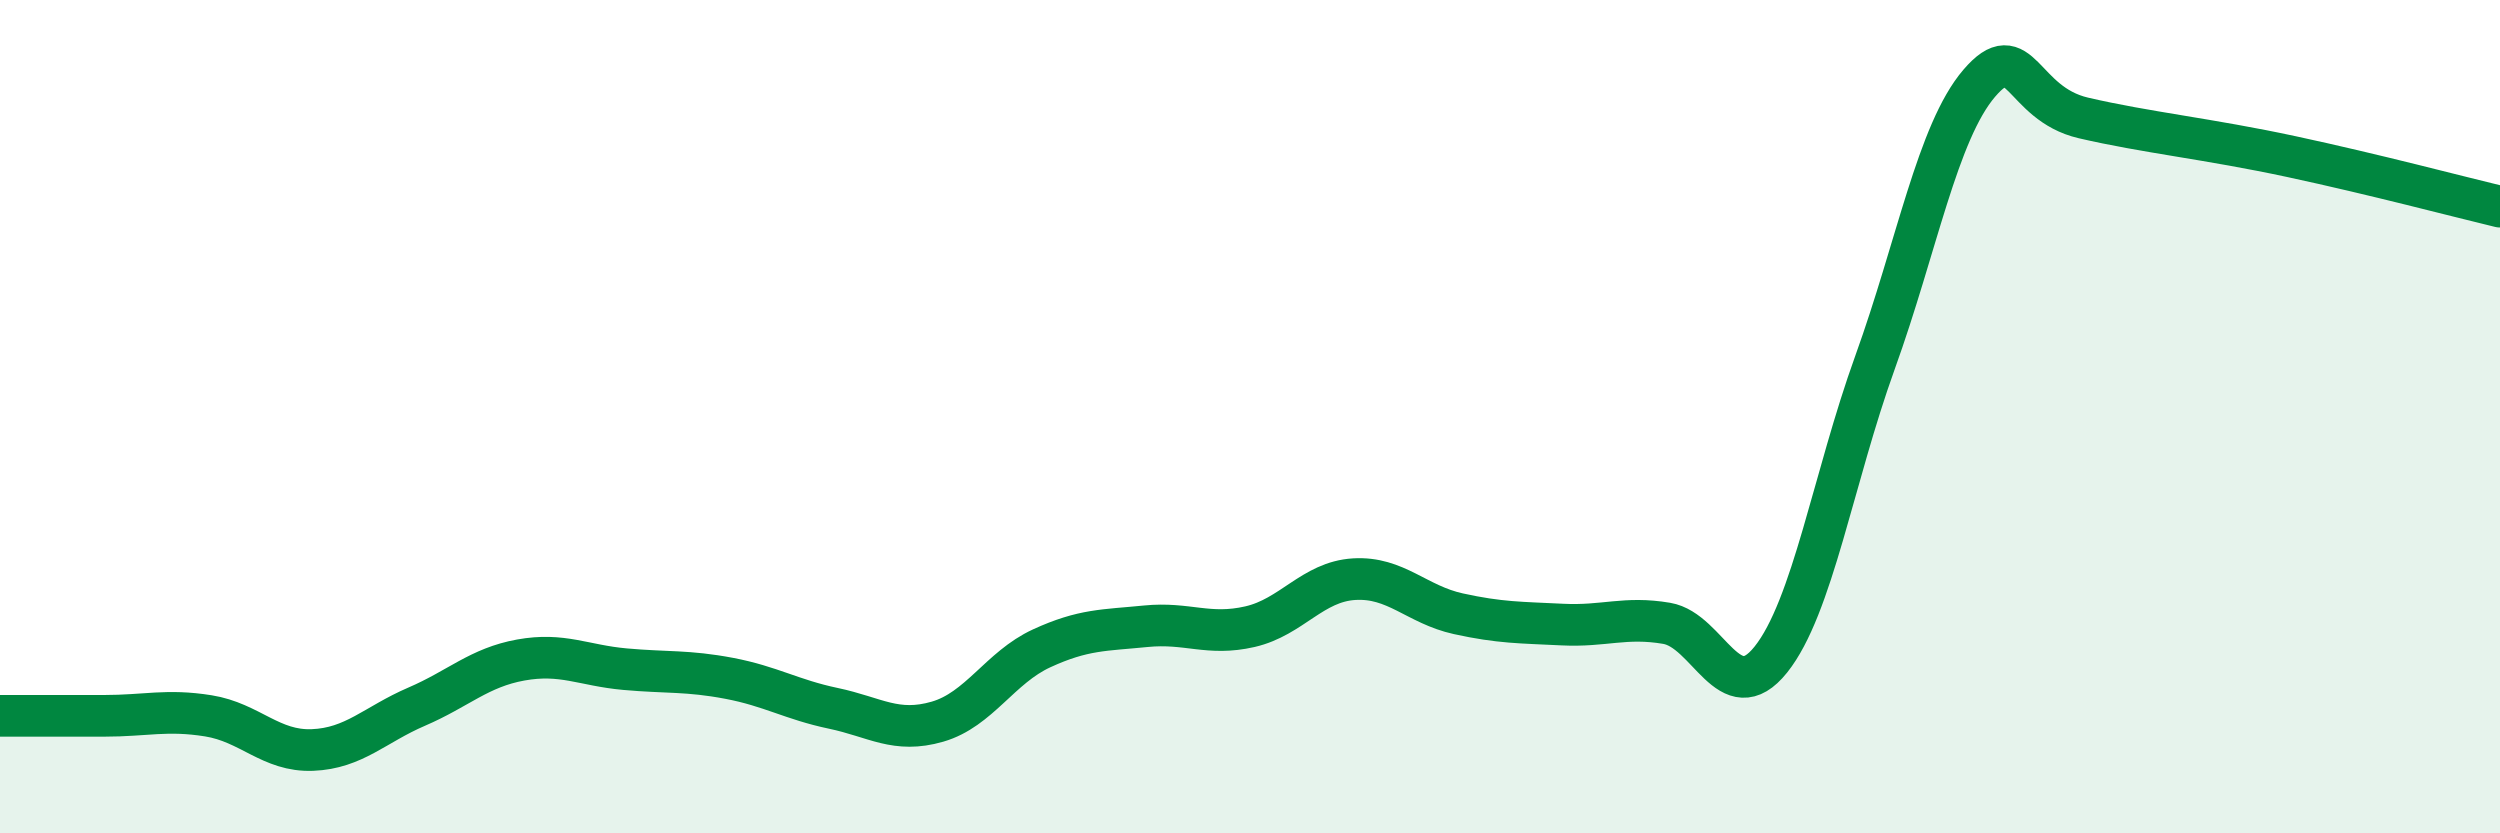 
    <svg width="60" height="20" viewBox="0 0 60 20" xmlns="http://www.w3.org/2000/svg">
      <path
        d="M 0,17.18 C 0.5,17.18 1.5,17.18 2.5,17.18 C 3.5,17.18 4,17.02 5,17.18 C 6,17.34 6.5,18.04 7.5,18 C 8.5,17.96 9,17.39 10,16.96 C 11,16.53 11.5,16.02 12.5,15.84 C 13.5,15.66 14,15.97 15,16.06 C 16,16.15 16.5,16.09 17.5,16.28 C 18.5,16.47 19,16.79 20,17 C 21,17.21 21.5,17.61 22.5,17.32 C 23.5,17.03 24,16.02 25,15.56 C 26,15.1 26.5,15.13 27.5,15.03 C 28.5,14.93 29,15.27 30,15.04 C 31,14.81 31.5,13.96 32.5,13.9 C 33.5,13.84 34,14.51 35,14.73 C 36,14.95 36.5,14.94 37.5,14.99 C 38.5,15.04 39,14.79 40,14.96 C 41,15.13 41.5,17.08 42.5,15.83 C 43.5,14.58 44,11.47 45,8.7 C 46,5.93 46.5,3.17 47.5,2 C 48.5,0.83 48.5,2.48 50,2.83 C 51.5,3.18 53,3.33 55,3.76 C 57,4.19 59,4.72 60,4.96L60 20L0 20Z"
        fill="#008740"
        opacity="0.1"
        stroke-linecap="round"
        stroke-linejoin="round"
      />
      <path
        d="M 0,17.18 C 0.5,17.18 1.5,17.18 2.5,17.18 C 3.5,17.18 4,17.02 5,17.18 C 6,17.34 6.5,18.04 7.5,18 C 8.5,17.96 9,17.39 10,16.96 C 11,16.53 11.5,16.02 12.5,15.84 C 13.5,15.66 14,15.97 15,16.06 C 16,16.15 16.5,16.09 17.5,16.28 C 18.5,16.47 19,16.79 20,17 C 21,17.21 21.5,17.61 22.5,17.32 C 23.5,17.03 24,16.02 25,15.56 C 26,15.1 26.5,15.13 27.5,15.03 C 28.5,14.93 29,15.27 30,15.04 C 31,14.81 31.5,13.96 32.5,13.9 C 33.5,13.84 34,14.51 35,14.73 C 36,14.95 36.5,14.94 37.5,14.99 C 38.5,15.04 39,14.79 40,14.96 C 41,15.13 41.5,17.08 42.5,15.83 C 43.5,14.58 44,11.47 45,8.7 C 46,5.93 46.5,3.17 47.5,2 C 48.5,0.83 48.5,2.48 50,2.83 C 51.5,3.18 53,3.33 55,3.76 C 57,4.19 59,4.72 60,4.96"
        stroke="#008740"
        stroke-width="1"
        fill="none"
        stroke-linecap="round"
        stroke-linejoin="round"
      />
    </svg>
  